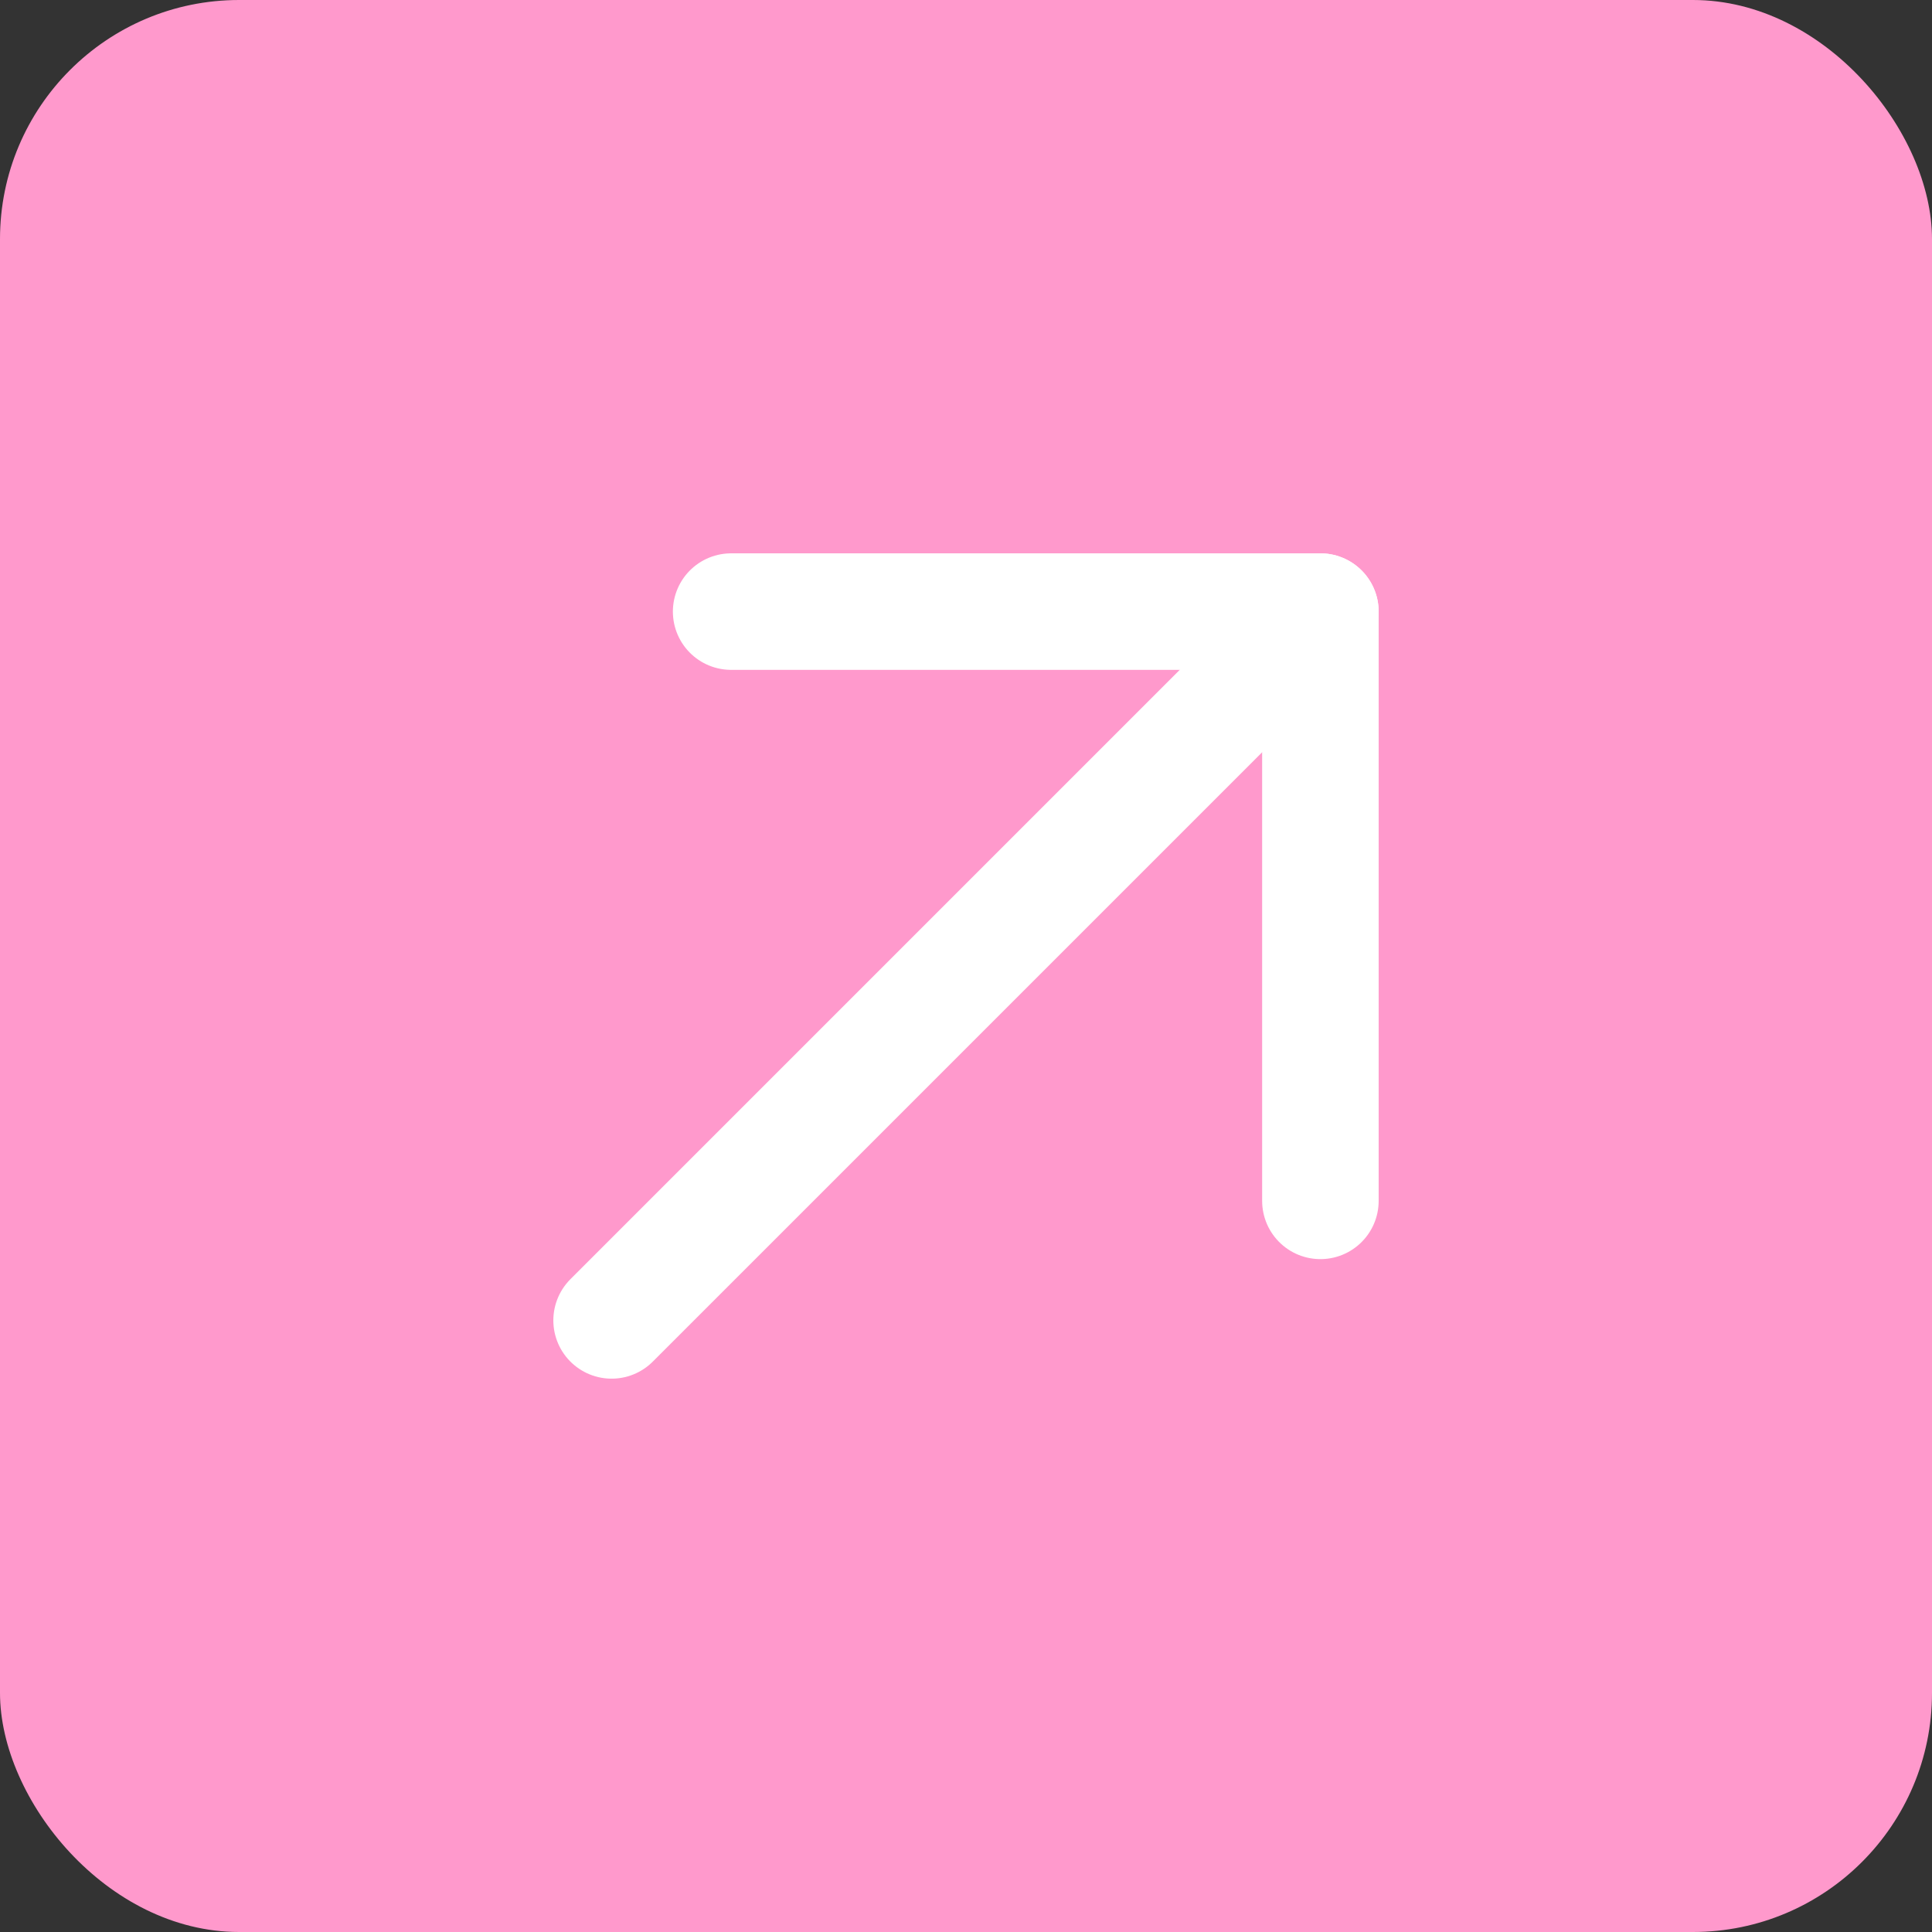 <svg xmlns="http://www.w3.org/2000/svg" id="Calque_2" data-name="Calque 2" viewBox="0 0 32 32"><rect x="0" y="0" width="32" height="32" fill="#333333" stroke="none"/><defs><style>      .cls-1 {        fill: #f9c;      }      .cls-2 {        fill: none;        stroke: #fff;        stroke-linecap: round;        stroke-linejoin: round;        stroke-width: 1.93px;      }    </style></defs><g id="Layer_2" data-name="Layer 2"><g id="collectivites"><g><rect class="cls-1" width="32" height="32" rx="3.96" ry="3.96"></rect><g><polyline class="cls-2" points="12.11 10.13 21.87 10.13 21.87 19.89"></polyline><line class="cls-2" x1="21.87" y1="10.13" x2="10.13" y2="21.87"></line></g></g></g></g></svg>